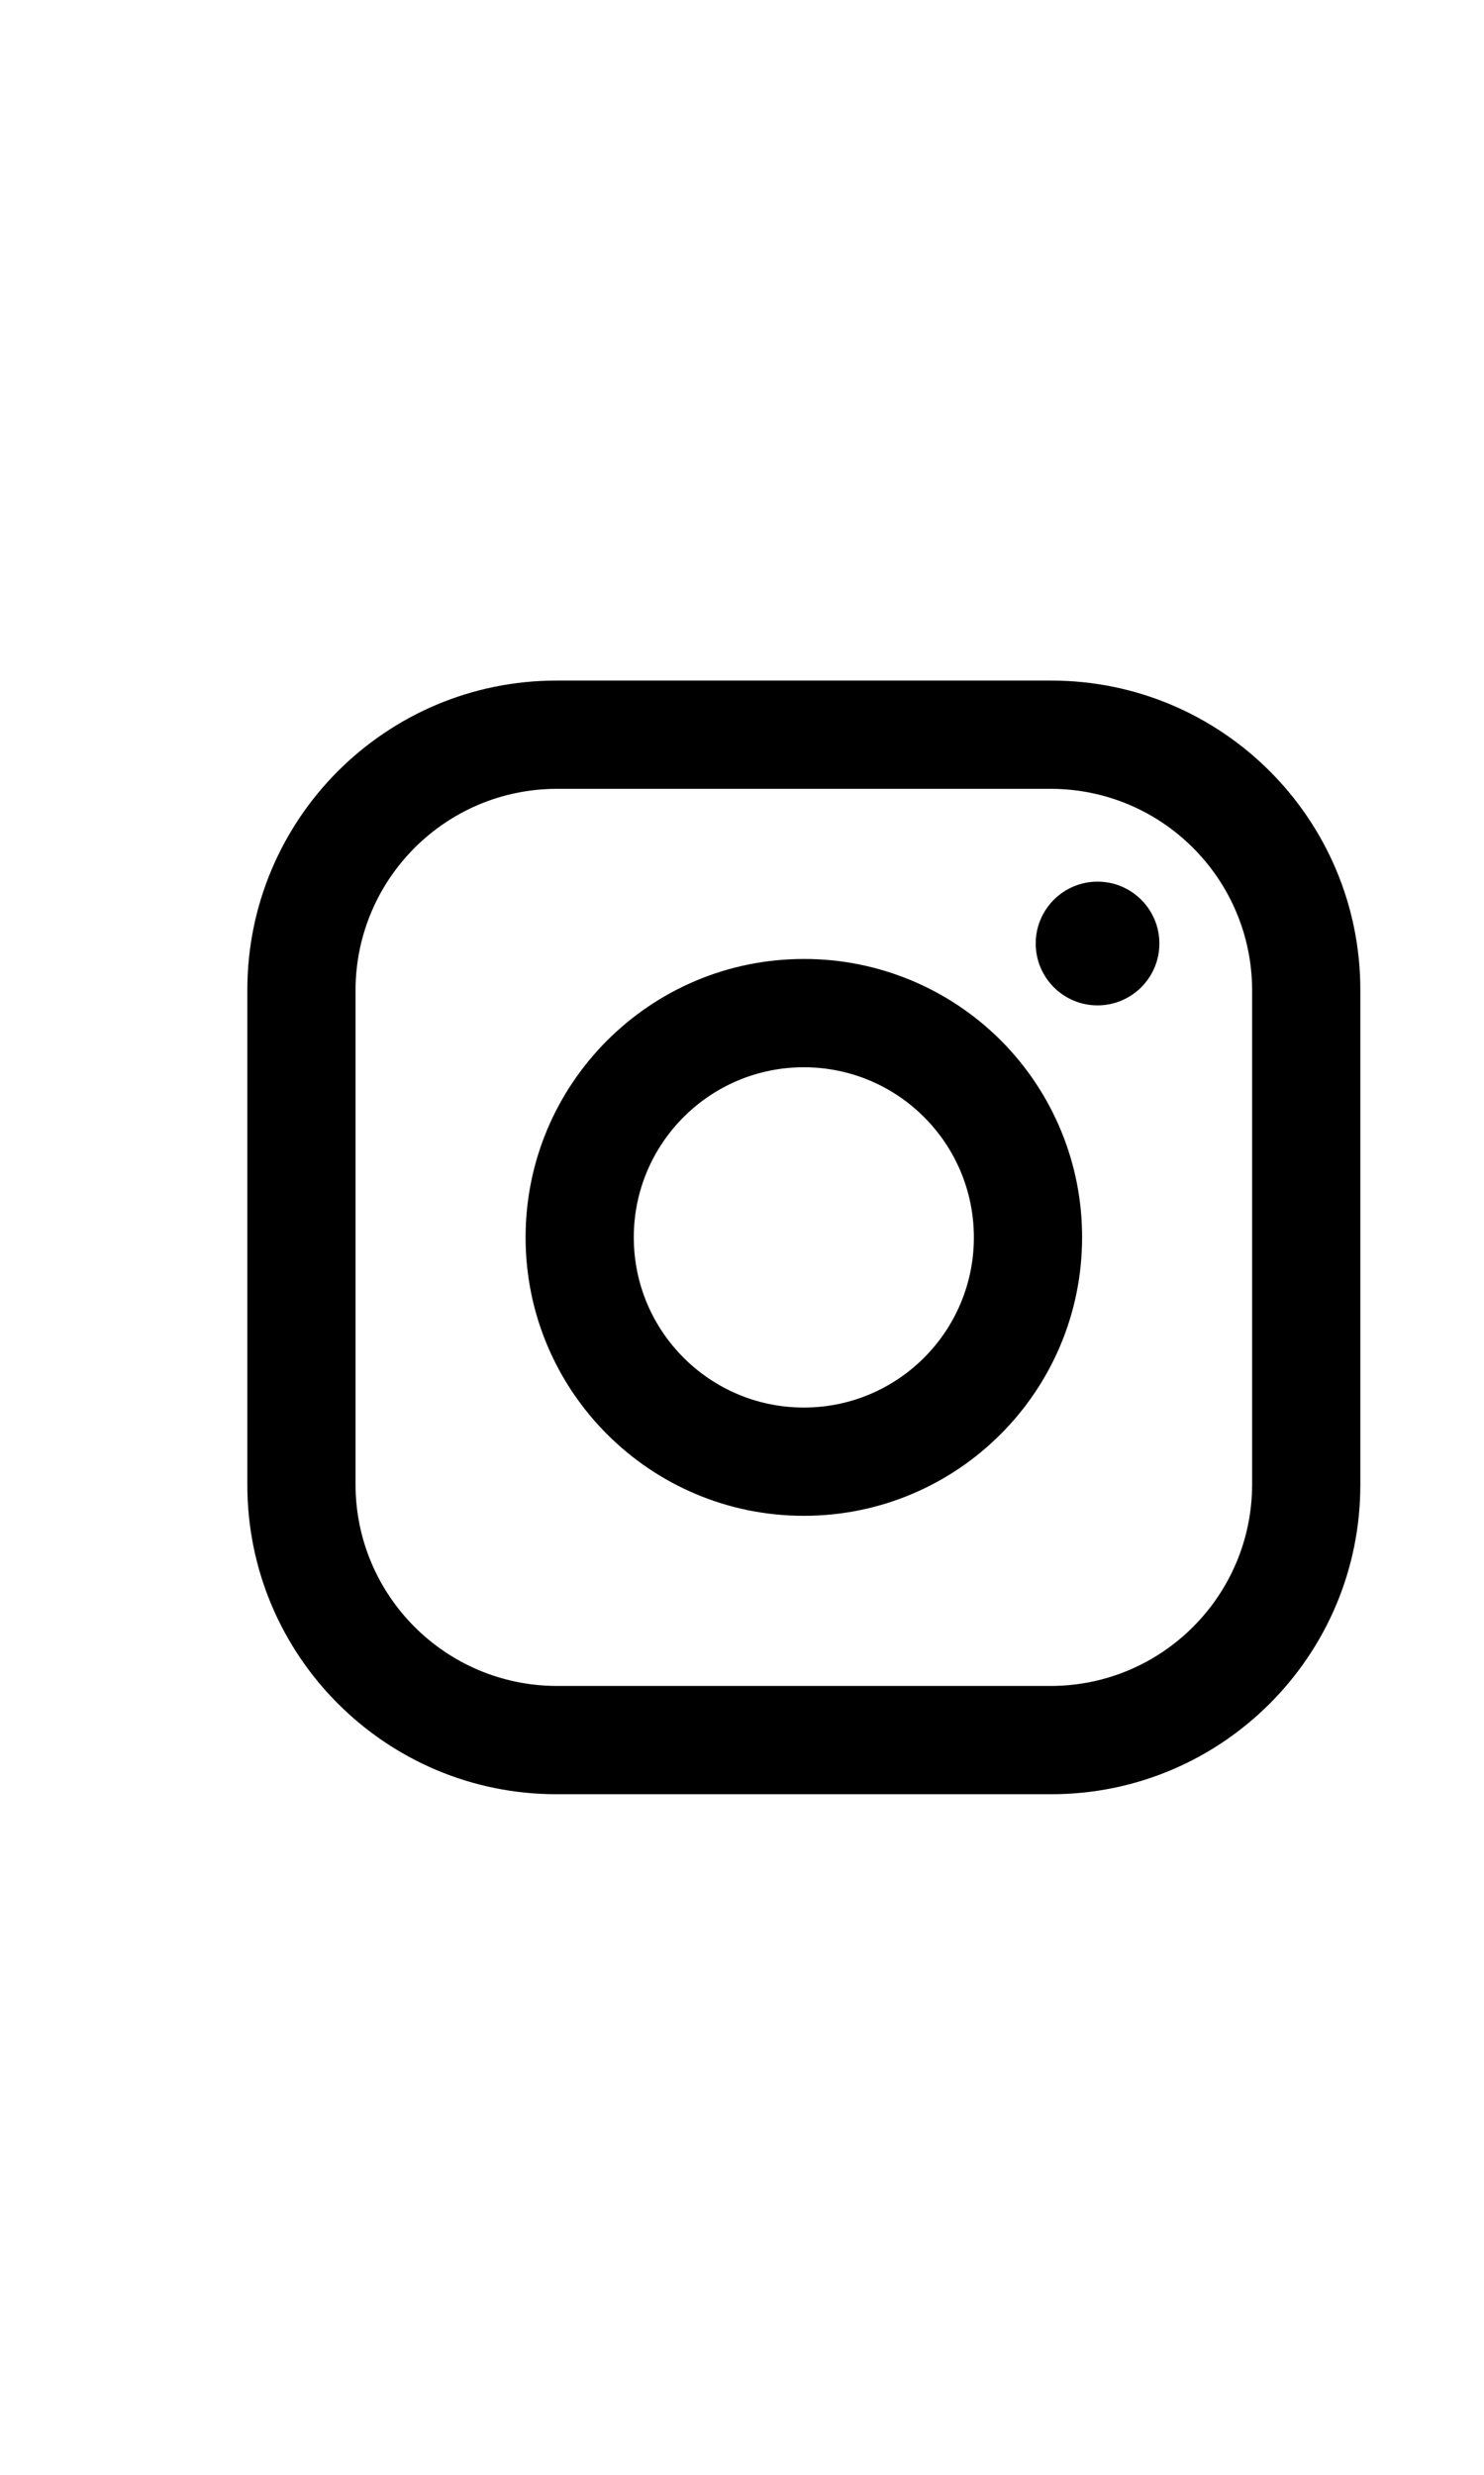 <svg width="24" height="40" viewBox="0 0 24 40" fill="none" xmlns="http://www.w3.org/2000/svg">
<path fill-rule="evenodd" clip-rule="evenodd" d="M17 11H9C6.239 11 4 13.239 4 16V24C4 26.761 6.239 29 9 29H17C19.761 29 22 26.761 22 24V16C22 13.239 19.761 11 17 11ZM20.25 24C20.244 25.793 18.793 27.244 17 27.25H9C7.207 27.244 5.755 25.793 5.75 24V16C5.755 14.207 7.207 12.755 9 12.75H17C18.793 12.755 20.244 14.207 20.25 16V24ZM17.75 16.25C18.302 16.25 18.75 15.802 18.75 15.25C18.75 14.698 18.302 14.25 17.75 14.25C17.198 14.25 16.75 14.698 16.75 15.25C16.75 15.802 17.198 16.25 17.75 16.25ZM13 15.5C10.515 15.5 8.5 17.515 8.5 20C8.5 22.485 10.515 24.5 13 24.5C15.485 24.5 17.5 22.485 17.5 20C17.503 18.806 17.029 17.66 16.185 16.815C15.34 15.971 14.194 15.497 13 15.5ZM10.25 20C10.25 21.519 11.481 22.75 13 22.75C14.519 22.75 15.75 21.519 15.75 20C15.75 18.481 14.519 17.25 13 17.25C11.481 17.25 10.25 18.481 10.25 20Z" fill="black"/>
</svg>
